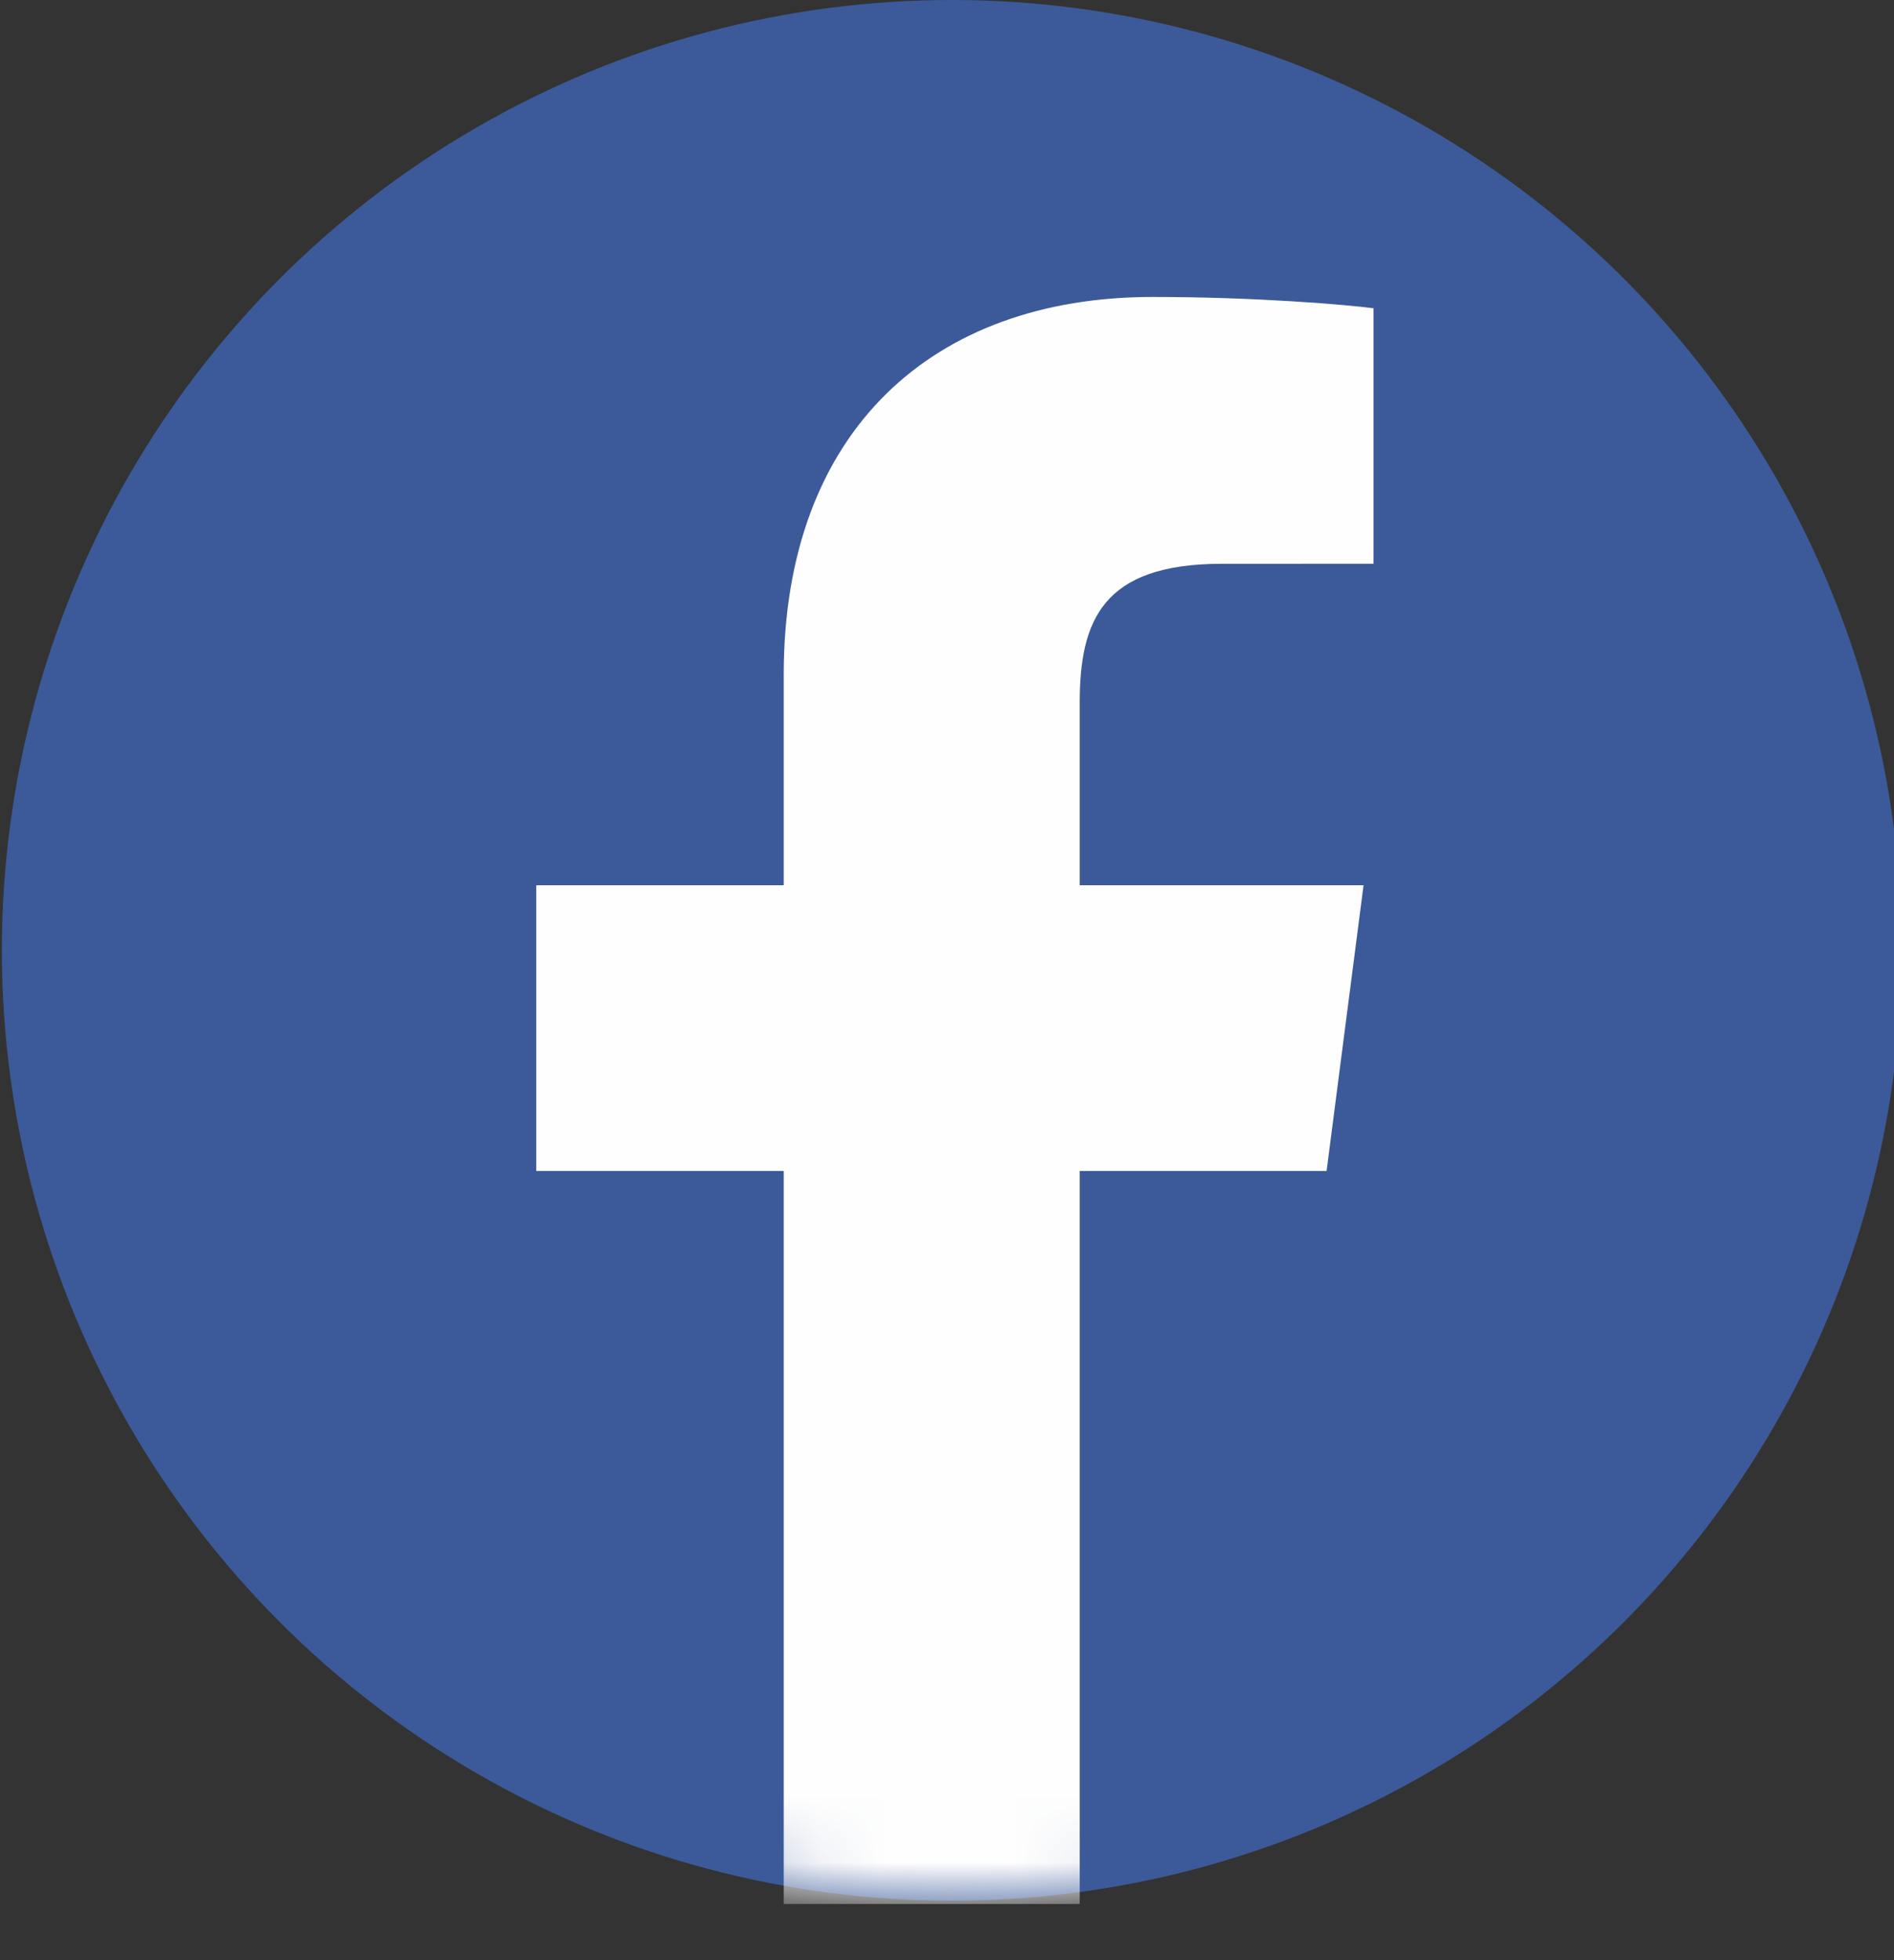 <?xml version="1.0" encoding="UTF-8"?>
<svg width="29px" height="30px" viewBox="0 0 29 30" version="1.1" xmlns="http://www.w3.org/2000/svg" xmlns:xlink="http://www.w3.org/1999/xlink">
    <rect x="0" y="0" width="29" height="30" fill="#333333" stroke="none"/>
    <!-- Generator: Sketch 50 (54983) - http://www.bohemiancoding.com/sketch -->
    <title>icon/social-oval-facebook</title>
    <desc>Created with Sketch.</desc>
    <defs>
        <circle id="path-1" cx="14.545" cy="14.545" r="14.545"></circle>
    </defs>
    <g id="design" stroke="none" stroke-width="1" fill="none" fill-rule="evenodd">
        <g id="tbcf-landing-blue2" transform="translate(-1124, -17)">
            <g id="header">
                <g id="Group-8" transform="translate(819, 17)">
                    <g id="Group" transform="translate(258, 0)">
                        <g id="icon/social-oval-facebook" transform="translate(47.029, 0)">
                            <g>
                                <mask id="mask-2" fill="white">
                                    <use xlink:href="#path-1"></use>
                                </mask>
                                <use id="area" fill="#3C5A99" xlink:href="#path-1"></use>
                                <path d="M16.503,29.141 L16.503,17.922 L20.283,17.922 L20.849,13.549 L16.503,13.549 L16.503,10.758 C16.503,9.492 16.856,8.629 18.678,8.629 L21.002,8.628 L21.002,4.718 C20.6,4.665 19.221,4.545 17.616,4.545 C14.265,4.545 11.971,6.583 11.971,10.325 L11.971,13.549 L8.182,13.549 L8.182,17.922 L11.971,17.922 L11.971,29.141 L16.503,29.141 Z" id="Fill-4" fill="#FEFEFE" mask="url(#mask-2)"></path>
                            </g>
                        </g>
                    </g>
                </g>
            </g>
        </g>
    </g>
</svg>